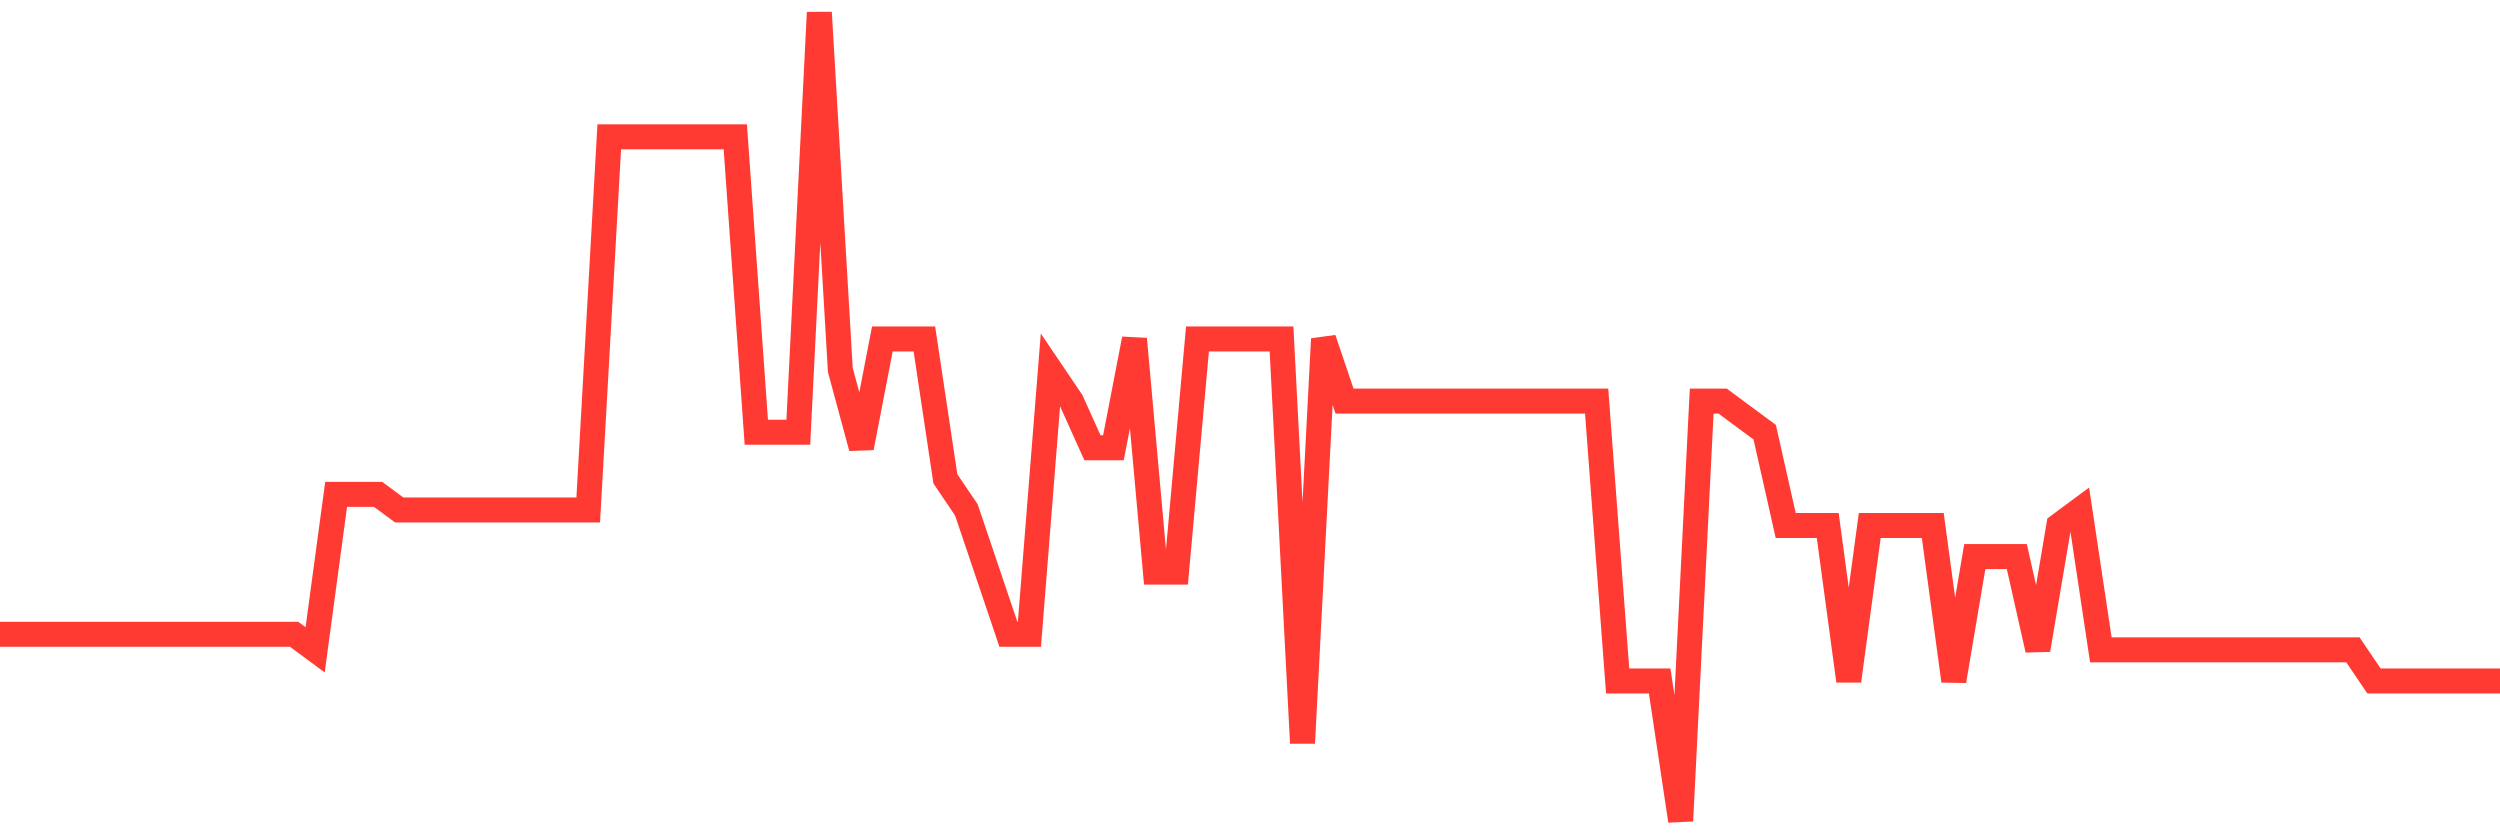 <svg
  xmlns="http://www.w3.org/2000/svg"
  xmlns:xlink="http://www.w3.org/1999/xlink"
  width="120"
  height="40"
  viewBox="0 0 120 40"
  preserveAspectRatio="none"
>
  <polyline
    points="0,30.446 1.008,30.446 2.017,30.446 3.025,30.446 4.034,30.446 5.042,30.446 6.05,30.446 7.059,30.446 8.067,30.446 9.076,30.446 10.084,30.446 11.092,30.446 12.101,30.446 13.109,30.446 14.118,30.446 15.126,31.192 16.134,23.731 17.143,23.731 18.151,23.731 19.16,24.477 20.168,24.477 21.176,24.477 22.185,24.477 23.193,24.477 24.202,24.477 25.21,24.477 26.218,24.477 27.227,24.477 28.235,24.477 29.244,6.569 30.252,6.569 31.261,6.569 32.269,6.569 33.277,6.569 34.286,6.569 35.294,6.569 36.303,20.746 37.311,20.746 38.319,20.746 39.328,0.6 40.336,17.762 41.345,21.492 42.353,16.269 43.361,16.269 44.37,16.269 45.378,22.985 46.387,24.477 47.395,27.462 48.403,30.446 49.412,30.446 50.42,17.762 51.429,19.254 52.437,21.492 53.445,21.492 54.454,16.269 55.462,27.462 56.471,27.462 57.479,16.269 58.487,16.269 59.496,16.269 60.504,16.269 61.513,16.269 62.521,35.669 63.529,16.269 64.538,19.254 65.546,19.254 66.555,19.254 67.563,19.254 68.571,19.254 69.58,19.254 70.588,19.254 71.597,19.254 72.605,19.254 73.613,19.254 74.622,19.254 75.63,19.254 76.639,19.254 77.647,32.685 78.655,32.685 79.664,32.685 80.672,39.4 81.681,19.254 82.689,19.254 83.697,20 84.706,20.746 85.714,25.223 86.723,25.223 87.731,25.223 88.739,32.685 89.748,25.223 90.756,25.223 91.765,25.223 92.773,25.223 93.782,32.685 94.79,26.715 95.798,26.715 96.807,26.715 97.815,31.192 98.824,25.223 99.832,24.477 100.84,31.192 101.849,31.192 102.857,31.192 103.866,31.192 104.874,31.192 105.882,31.192 106.891,31.192 107.899,31.192 108.908,31.192 109.916,31.192 110.924,31.192 111.933,31.192 112.941,31.192 113.95,32.685 114.958,32.685 115.966,32.685 116.975,32.685 117.983,32.685 118.992,32.685 120,32.685"
    fill="none"
    stroke="#ff3a33"
    stroke-width="1.2"
  >
  </polyline>
</svg>